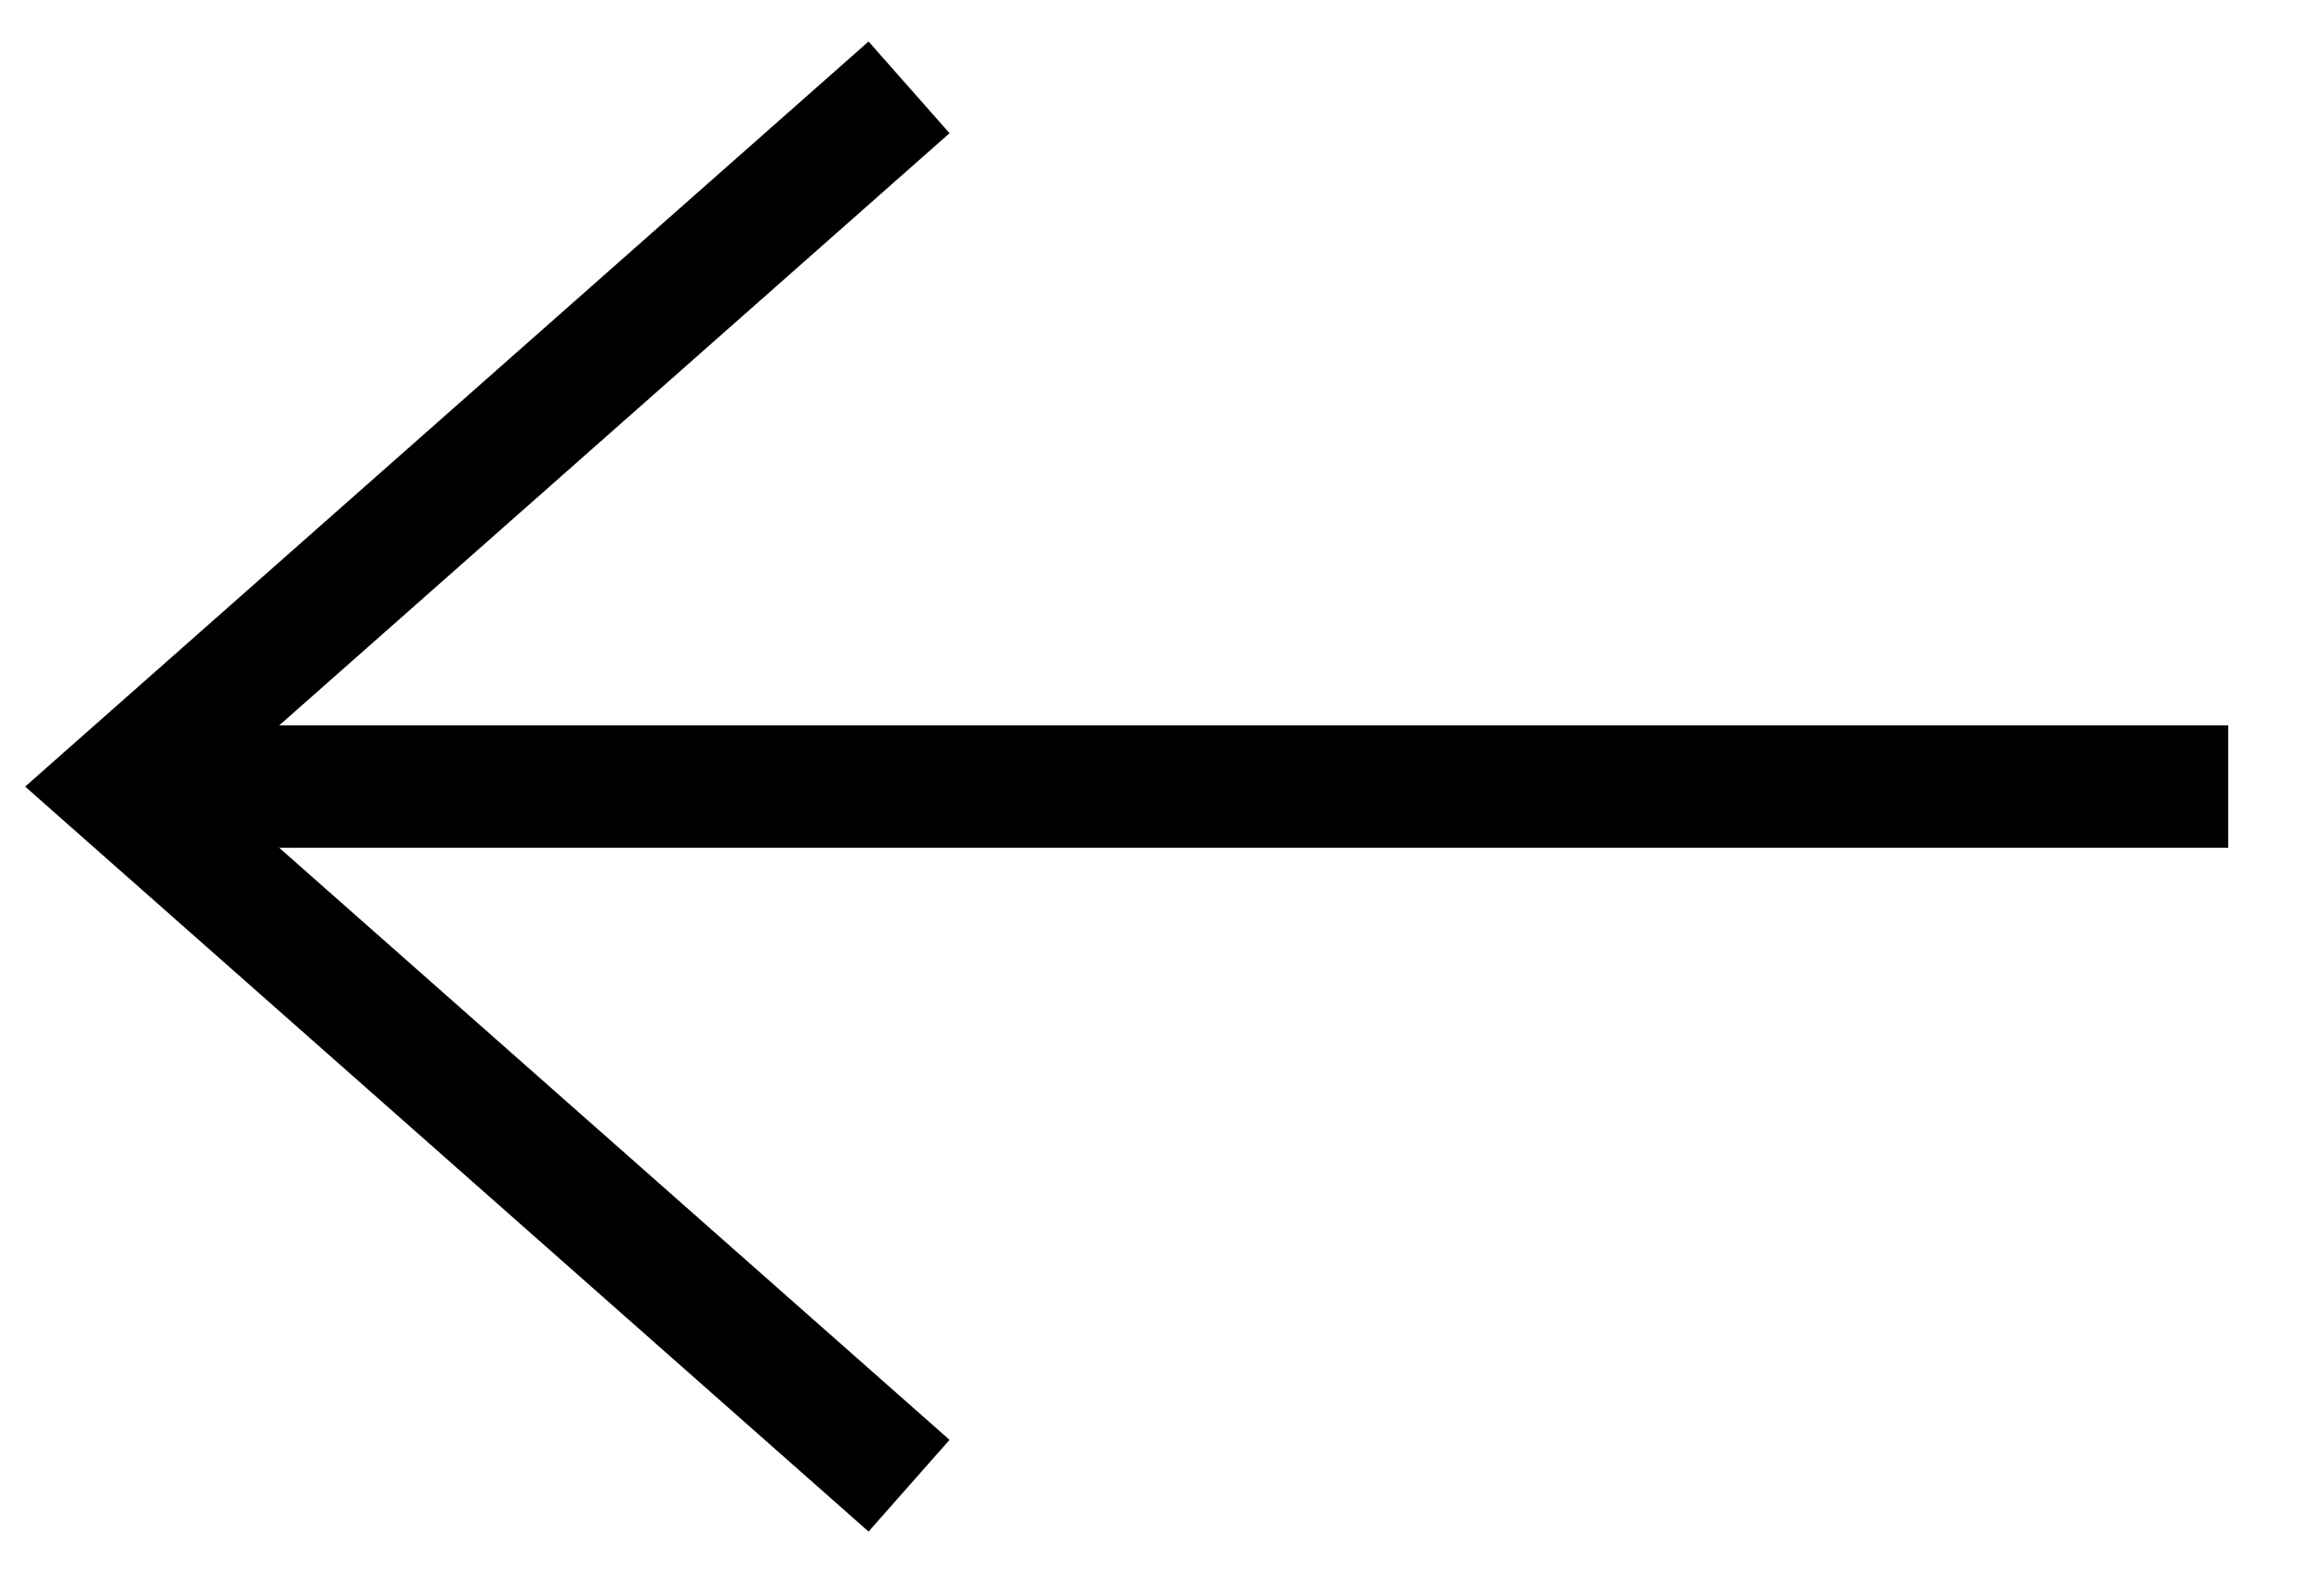 <svg width="19" height="13" viewBox="0 0 19 13" fill="none" xmlns="http://www.w3.org/2000/svg">
<path d="M18.217 6.429H0.962" stroke="black"/>
<path d="M7.432 0.714L0.961 6.429L7.432 12.143" stroke="black"/>
</svg>
